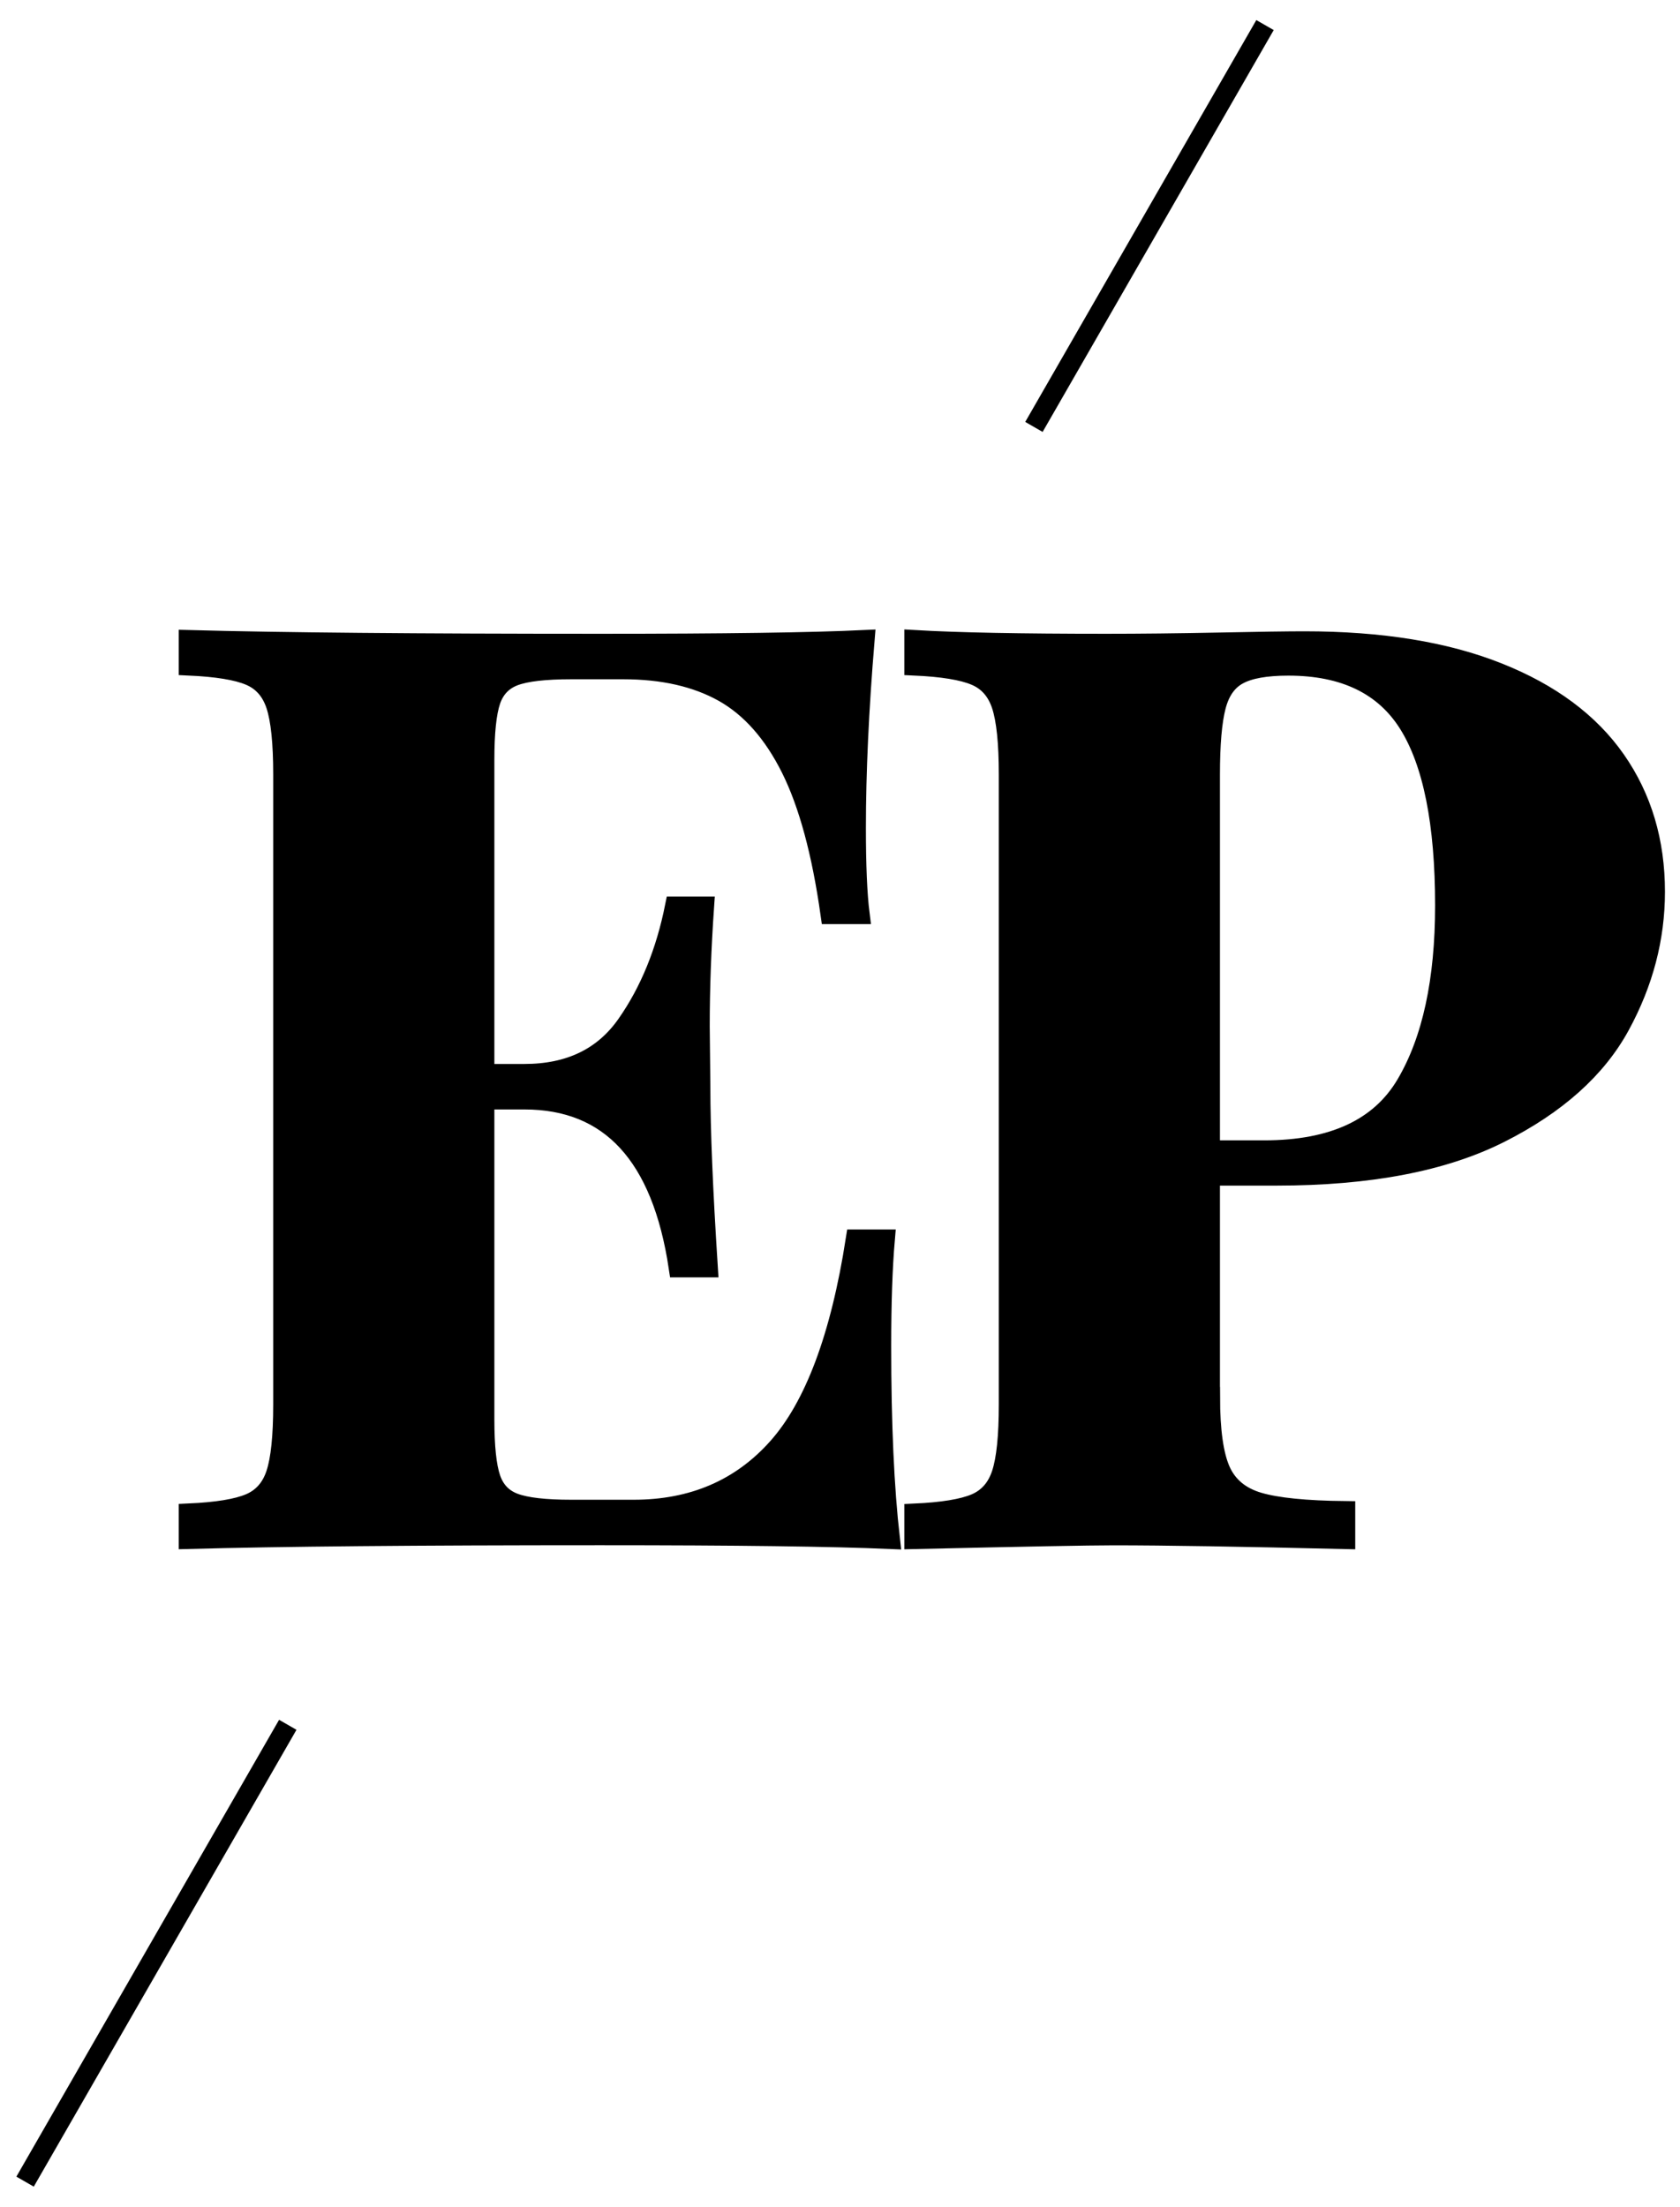 <?xml version="1.0" encoding="UTF-8"?>
<svg xmlns="http://www.w3.org/2000/svg" width="67" height="88" viewBox="0 0 67 88" fill="none">
  <path d="M35.142 53.684C35.142 56.784 35.258 59.346 35.489 61.37C33.209 61.27 29.36 61.221 23.944 61.221C16.625 61.221 11.151 61.27 7.528 61.37V60.356C8.645 60.306 9.457 60.174 9.964 59.958C10.471 59.743 10.822 59.35 11.011 58.771C11.201 58.195 11.296 57.273 11.296 56.002V30.893C11.296 29.622 11.201 28.704 11.011 28.124C10.822 27.549 10.475 27.152 9.964 26.937C9.457 26.721 8.641 26.589 7.528 26.539V25.525C11.155 25.625 16.629 25.674 23.944 25.674C28.882 25.674 32.393 25.625 34.479 25.525C34.248 28.311 34.133 30.806 34.133 33.016C34.133 34.514 34.182 35.661 34.281 36.451H33.123C32.777 33.997 32.253 32.06 31.549 30.645C30.844 29.229 29.949 28.215 28.865 27.603C27.781 26.994 26.446 26.688 24.855 26.688H22.786C21.735 26.688 20.977 26.775 20.511 26.949C20.045 27.123 19.728 27.454 19.563 27.938C19.398 28.422 19.316 29.213 19.316 30.297V42.829H20.915C22.72 42.829 24.08 42.171 24.999 40.85C25.919 39.535 26.557 37.966 26.92 36.153H28.078C27.963 37.817 27.905 39.406 27.905 40.925L27.93 43.346C27.93 45.059 28.029 47.456 28.227 50.539H27.068C26.397 46.073 24.344 43.843 20.915 43.843H19.316V56.598C19.316 57.686 19.398 58.473 19.563 58.957C19.728 59.441 20.041 59.772 20.511 59.946C20.977 60.12 21.739 60.207 22.786 60.207H25.271C27.633 60.207 29.55 59.383 31.017 57.736C32.484 56.089 33.523 53.32 34.129 49.43H35.287C35.192 50.535 35.142 51.954 35.142 53.684Z" fill="black"></path>
  <path fill-rule="evenodd" clip-rule="evenodd" d="M48.257 55.708C48.257 57.061 48.397 58.042 48.677 58.663C48.958 59.28 49.461 59.698 50.19 59.913C50.919 60.128 52.074 60.244 53.648 60.261V61.374C49.514 61.275 46.435 61.225 44.416 61.225C43.447 61.225 40.797 61.275 36.465 61.374V60.36C37.582 60.31 38.394 60.178 38.901 59.963C39.408 59.747 39.758 59.354 39.948 58.775C40.138 58.2 40.233 57.277 40.233 56.006V30.893C40.233 29.622 40.138 28.704 39.948 28.124C39.758 27.549 39.412 27.152 38.901 26.937C38.394 26.721 37.578 26.589 36.465 26.539V25.525C38.155 25.625 40.706 25.674 44.119 25.674C45.463 25.674 46.959 25.658 48.599 25.625C50.239 25.591 51.381 25.575 52.02 25.575C55.074 25.575 57.646 25.993 59.735 26.825C61.829 27.657 63.395 28.824 64.438 30.322C65.481 31.82 66 33.567 66 35.561C66 37.407 65.534 39.187 64.599 40.9C63.663 42.614 62.072 44.037 59.822 45.175C57.572 46.313 54.604 46.88 50.911 46.88H48.253V55.708H48.257ZM57.633 36.108C57.633 39.108 57.118 41.484 56.084 43.239C55.049 44.997 53.162 45.875 50.421 45.875H48.253V30.897C48.253 29.676 48.331 28.766 48.488 28.166C48.644 27.561 48.937 27.143 49.374 26.904C49.811 26.663 50.478 26.543 51.381 26.543C53.615 26.543 55.214 27.317 56.183 28.865C57.151 30.413 57.633 32.83 57.633 36.108Z" fill="black"></path>
  <path d="M41.234 17.025L50.45 1M1 87L11.477 68.782M35.142 53.684C35.142 56.784 35.258 59.346 35.489 61.37C33.209 61.27 29.36 61.221 23.944 61.221C16.625 61.221 11.151 61.27 7.528 61.37V60.356C8.645 60.306 9.457 60.174 9.964 59.958C10.471 59.743 10.822 59.35 11.011 58.771C11.201 58.195 11.296 57.273 11.296 56.002V30.893C11.296 29.622 11.201 28.704 11.011 28.124C10.822 27.549 10.475 27.152 9.964 26.937C9.457 26.721 8.641 26.589 7.528 26.539V25.525C11.155 25.625 16.629 25.674 23.944 25.674C28.882 25.674 32.393 25.625 34.479 25.525C34.248 28.311 34.133 30.806 34.133 33.016C34.133 34.514 34.182 35.661 34.281 36.451H33.123C32.777 33.997 32.253 32.06 31.549 30.645C30.844 29.229 29.949 28.215 28.865 27.603C27.781 26.994 26.446 26.688 24.855 26.688H22.786C21.735 26.688 20.977 26.775 20.511 26.949C20.045 27.123 19.728 27.454 19.563 27.938C19.398 28.422 19.316 29.213 19.316 30.297V42.829H20.915C22.72 42.829 24.08 42.171 24.999 40.85C25.919 39.535 26.557 37.966 26.92 36.153H28.078C27.963 37.817 27.905 39.406 27.905 40.925L27.93 43.346C27.93 45.059 28.029 47.456 28.227 50.539H27.068C26.397 46.073 24.344 43.843 20.915 43.843H19.316V56.598C19.316 57.686 19.398 58.473 19.563 58.957C19.728 59.441 20.041 59.772 20.511 59.946C20.977 60.12 21.739 60.207 22.786 60.207H25.271C27.633 60.207 29.55 59.383 31.017 57.736C32.484 56.089 33.523 53.32 34.129 49.43H35.287C35.192 50.535 35.142 51.954 35.142 53.684ZM48.257 55.708C48.257 57.061 48.397 58.042 48.677 58.663C48.958 59.28 49.461 59.698 50.19 59.913C50.919 60.128 52.074 60.244 53.648 60.261V61.374C49.514 61.275 46.435 61.225 44.416 61.225C43.447 61.225 40.797 61.275 36.465 61.374V60.36C37.582 60.31 38.394 60.178 38.901 59.963C39.408 59.747 39.758 59.354 39.948 58.775C40.138 58.2 40.233 57.277 40.233 56.006V30.893C40.233 29.622 40.138 28.704 39.948 28.124C39.758 27.549 39.412 27.152 38.901 26.937C38.394 26.721 37.578 26.589 36.465 26.539V25.525C38.155 25.625 40.706 25.674 44.119 25.674C45.463 25.674 46.959 25.658 48.599 25.625C50.239 25.591 51.381 25.575 52.02 25.575C55.074 25.575 57.646 25.993 59.735 26.825C61.829 27.657 63.395 28.824 64.438 30.322C65.481 31.82 66 33.567 66 35.561C66 37.407 65.534 39.187 64.599 40.9C63.663 42.614 62.072 44.037 59.822 45.175C57.572 46.313 54.604 46.88 50.911 46.88H48.253V55.708H48.257ZM56.084 43.239C57.118 41.484 57.633 39.108 57.633 36.108C57.633 32.83 57.151 30.413 56.183 28.865C55.214 27.317 53.615 26.543 51.381 26.543C50.478 26.543 49.811 26.663 49.374 26.904C48.937 27.143 48.644 27.561 48.488 28.166C48.331 28.766 48.253 29.676 48.253 30.897V45.875H50.421C53.162 45.875 55.049 44.997 56.084 43.239Z" stroke="black" stroke-width="0.8" stroke-miterlimit="10"></path>
</svg>
